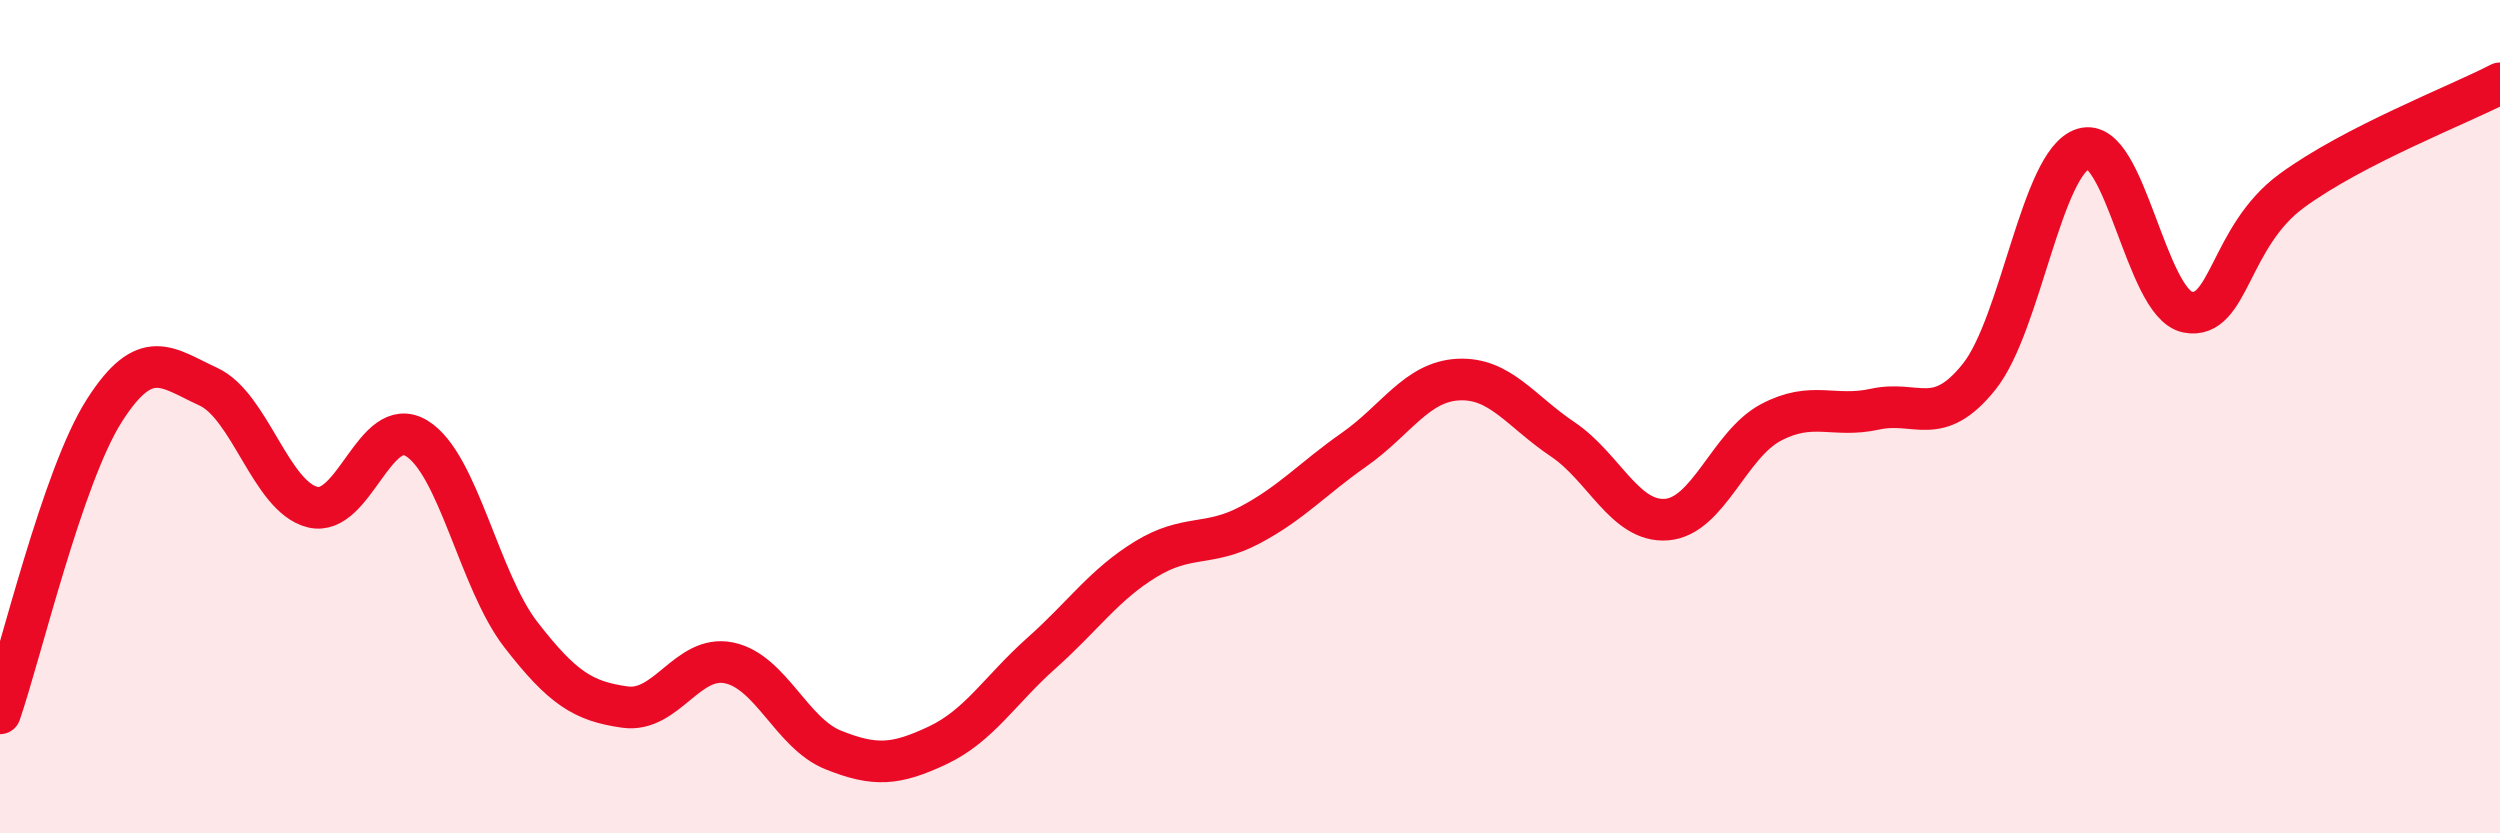 
    <svg width="60" height="20" viewBox="0 0 60 20" xmlns="http://www.w3.org/2000/svg">
      <path
        d="M 0,17.12 C 0.5,15.67 1.5,11.43 2.5,9.86 C 3.5,8.29 4,8.82 5,9.28 C 6,9.74 6.5,11.92 7.5,12.17 C 8.5,12.42 9,9.91 10,10.52 C 11,11.13 11.5,13.94 12.5,15.23 C 13.5,16.52 14,16.83 15,16.97 C 16,17.11 16.5,15.7 17.5,15.91 C 18.5,16.12 19,17.6 20,18 C 21,18.4 21.5,18.36 22.5,17.89 C 23.5,17.42 24,16.56 25,15.67 C 26,14.78 26.5,14.03 27.5,13.42 C 28.5,12.81 29,13.13 30,12.6 C 31,12.07 31.5,11.49 32.5,10.79 C 33.5,10.09 34,9.16 35,9.11 C 36,9.06 36.5,9.87 37.5,10.54 C 38.5,11.21 39,12.55 40,12.47 C 41,12.39 41.5,10.67 42.5,10.14 C 43.5,9.61 44,10.04 45,9.82 C 46,9.6 46.5,10.29 47.5,9.04 C 48.5,7.79 49,3.88 50,3.57 C 51,3.26 51.5,7.29 52.5,7.49 C 53.5,7.69 53.5,5.68 55,4.58 C 56.5,3.48 59,2.52 60,2L60 20L0 20Z"
        fill="#EB0A25"
        opacity="0.1"
        stroke-linecap="round"
        stroke-linejoin="round"
      />
      <path
        d="M 0,17.12 C 0.5,15.67 1.5,11.43 2.5,9.86 C 3.5,8.29 4,8.82 5,9.28 C 6,9.74 6.5,11.92 7.5,12.17 C 8.5,12.42 9,9.91 10,10.52 C 11,11.13 11.5,13.94 12.5,15.23 C 13.5,16.52 14,16.83 15,16.97 C 16,17.11 16.5,15.7 17.5,15.91 C 18.5,16.12 19,17.6 20,18 C 21,18.4 21.5,18.36 22.5,17.89 C 23.5,17.42 24,16.56 25,15.67 C 26,14.78 26.5,14.03 27.5,13.42 C 28.5,12.81 29,13.13 30,12.6 C 31,12.07 31.5,11.49 32.5,10.79 C 33.5,10.09 34,9.16 35,9.11 C 36,9.06 36.5,9.87 37.5,10.54 C 38.5,11.21 39,12.55 40,12.47 C 41,12.39 41.5,10.67 42.5,10.14 C 43.5,9.61 44,10.04 45,9.82 C 46,9.6 46.5,10.29 47.5,9.04 C 48.5,7.79 49,3.88 50,3.57 C 51,3.26 51.5,7.29 52.5,7.49 C 53.5,7.69 53.5,5.68 55,4.58 C 56.5,3.48 59,2.52 60,2"
        stroke="#EB0A25"
        stroke-width="1"
        fill="none"
        stroke-linecap="round"
        stroke-linejoin="round"
      />
    </svg>
  